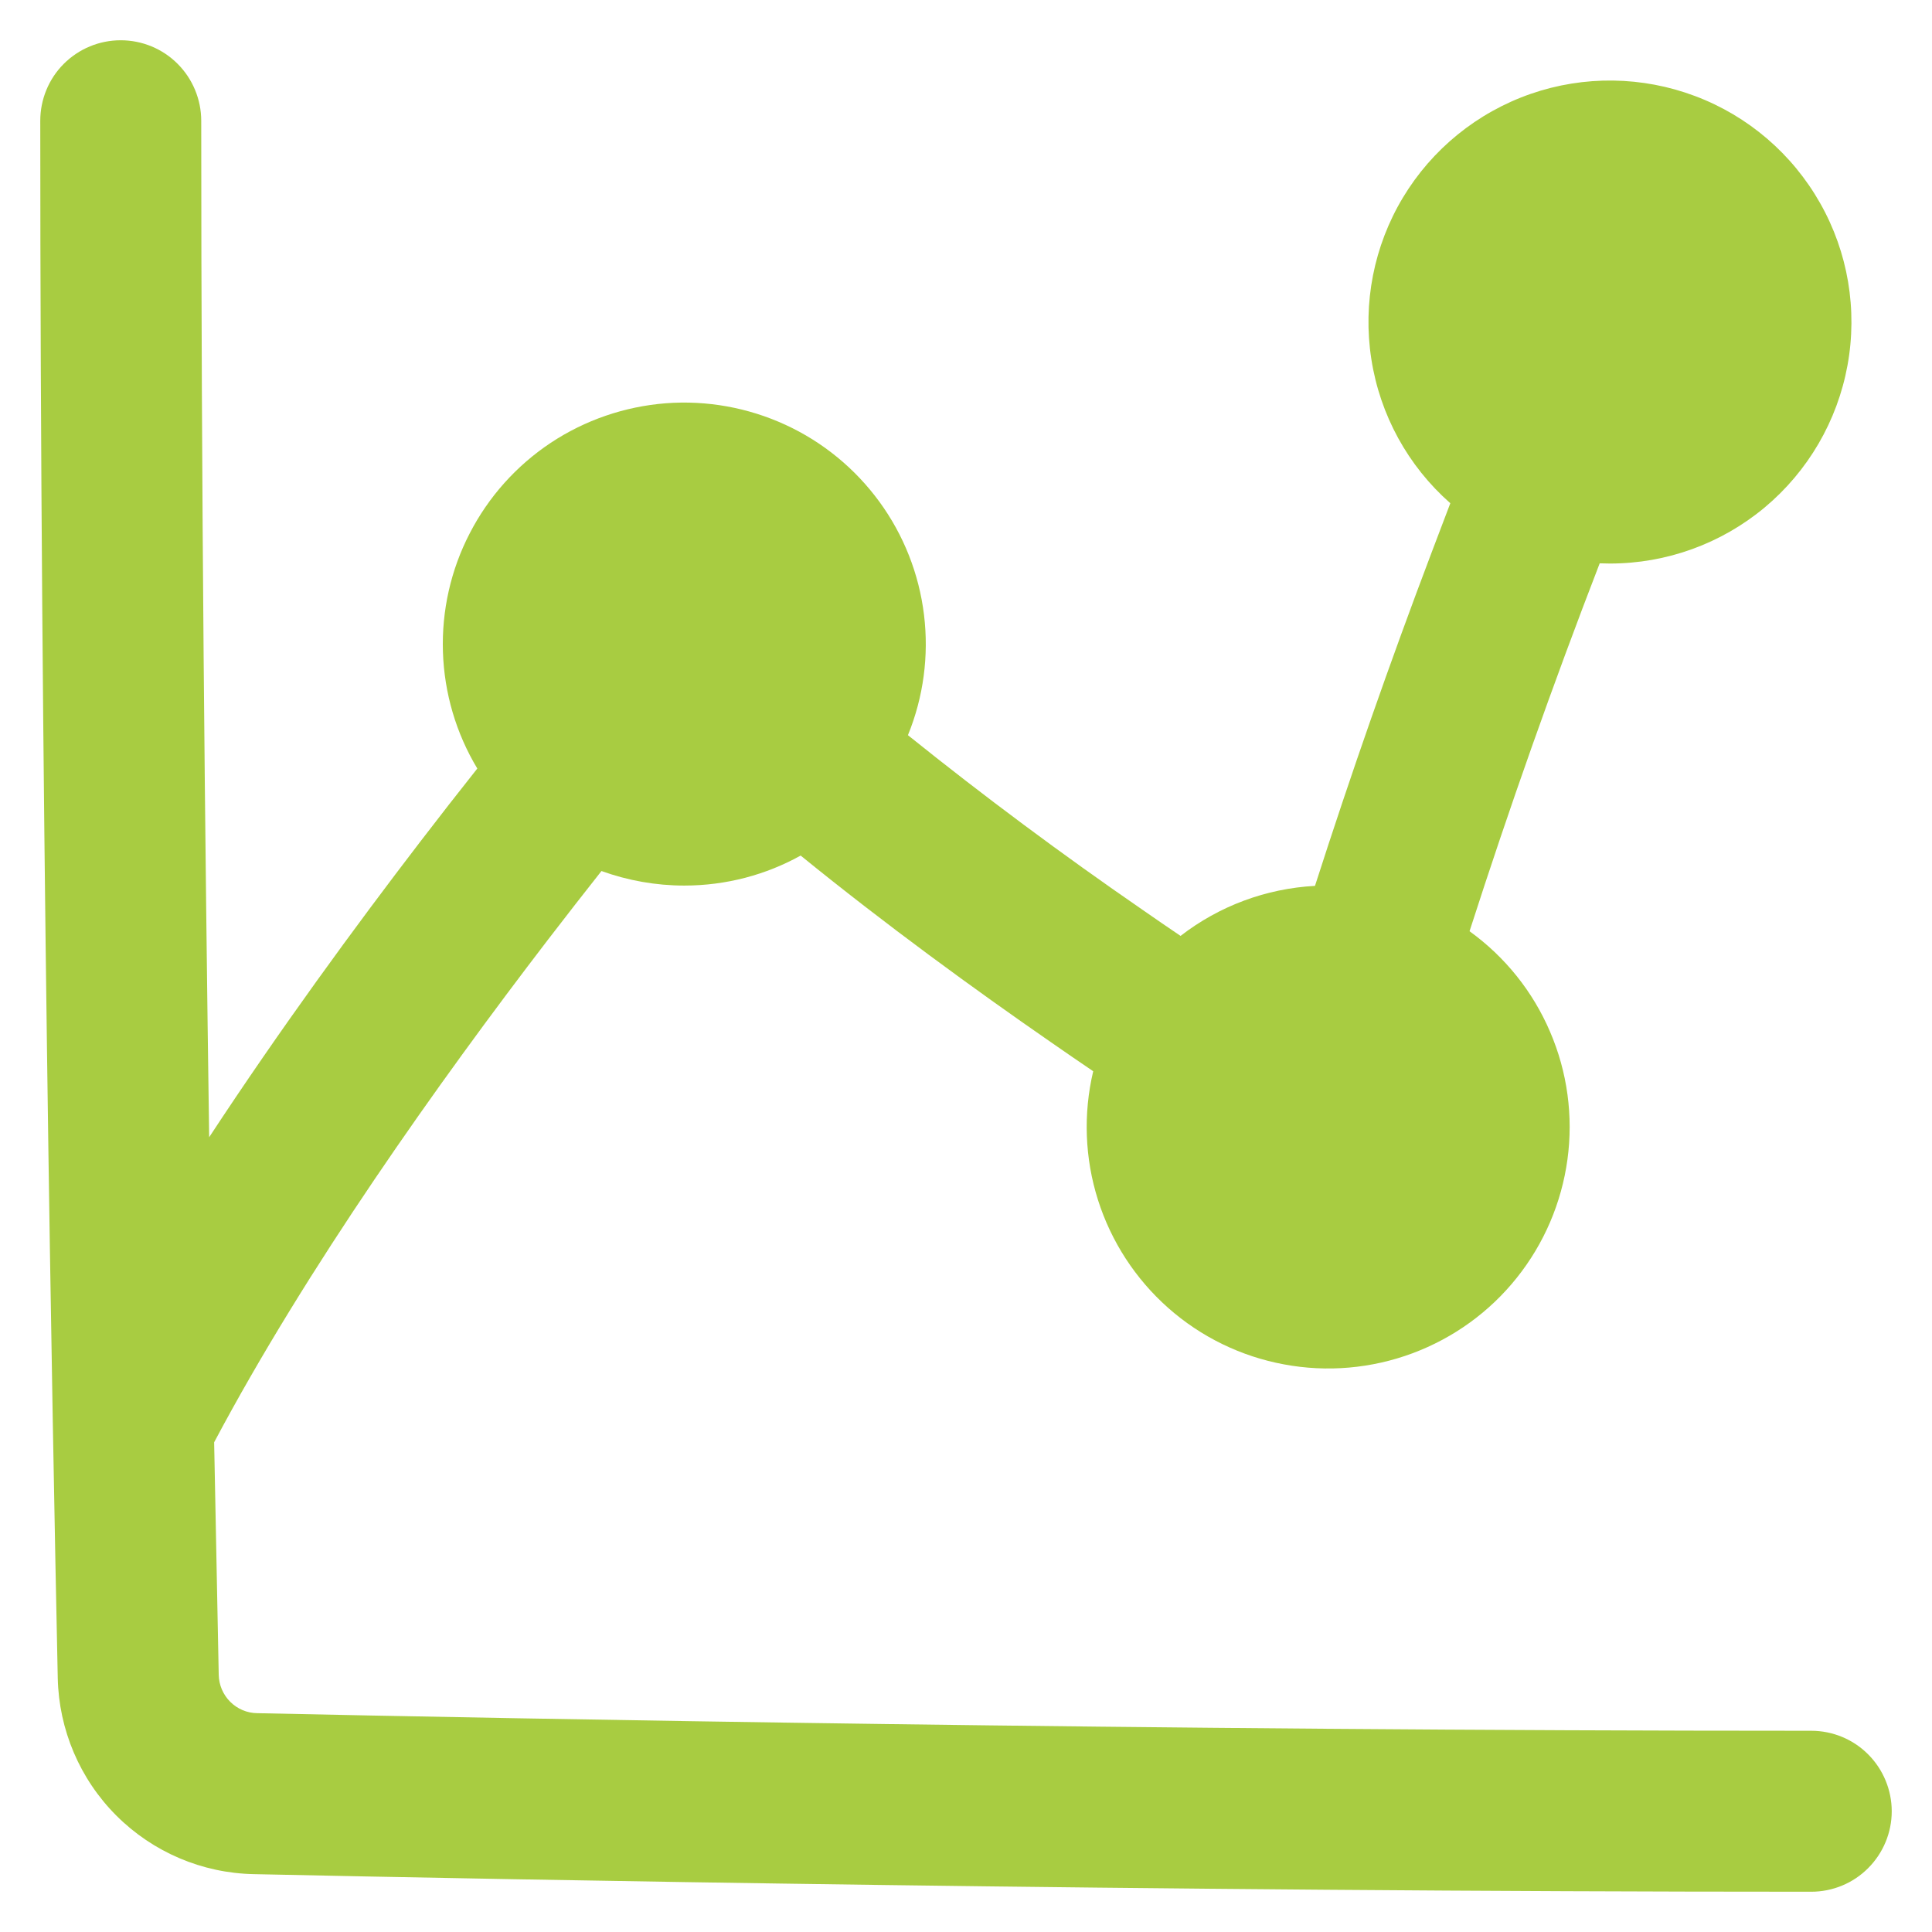 <svg width="19" height="19" viewBox="0 0 19 19" fill="none" xmlns="http://www.w3.org/2000/svg">
<g clip-path="url(#clip0_511_2019)">
<path d="M1.979 1.188C1.979 0.978 1.895 0.776 1.747 0.628C1.599 0.479 1.397 0.396 1.187 0.396C0.977 0.396 0.776 0.479 0.627 0.628C0.479 0.776 0.396 0.978 0.396 1.188C0.396 7.65 0.515 13.991 0.568 16.503C0.579 17.011 0.785 17.496 1.144 17.855C1.504 18.215 1.988 18.421 2.496 18.431C5.009 18.485 11.35 18.604 17.812 18.604C18.022 18.604 18.224 18.521 18.372 18.372C18.52 18.224 18.604 18.023 18.604 17.813C18.604 17.603 18.52 17.401 18.372 17.253C18.224 17.104 18.022 17.021 17.812 17.021C11.366 17.021 5.038 16.902 2.53 16.848C2.43 16.847 2.335 16.807 2.264 16.736C2.193 16.665 2.153 16.57 2.151 16.47C2.139 15.894 2.124 15.117 2.106 14.184C3.014 12.473 4.307 10.652 5.39 9.24C5.573 9.002 5.749 8.776 5.915 8.566C6.176 8.66 6.451 8.709 6.729 8.709C7.144 8.709 7.535 8.602 7.874 8.414C8.712 9.095 9.58 9.727 10.336 10.25C10.478 10.349 10.617 10.444 10.751 10.535C10.652 10.953 10.668 11.391 10.798 11.801C10.928 12.211 11.167 12.578 11.489 12.863C11.811 13.148 12.205 13.34 12.628 13.418C13.05 13.497 13.487 13.459 13.89 13.309C14.293 13.159 14.648 12.903 14.916 12.567C15.185 12.231 15.357 11.828 15.415 11.402C15.473 10.976 15.414 10.542 15.244 10.147C15.075 9.751 14.801 9.41 14.452 9.158C14.844 7.94 15.271 6.733 15.732 5.54C15.766 5.541 15.799 5.542 15.833 5.542C16.389 5.542 16.927 5.347 17.354 4.991C17.781 4.634 18.069 4.14 18.169 3.593C18.269 3.046 18.174 2.481 17.9 1.998C17.626 1.514 17.192 1.141 16.671 0.945C16.151 0.749 15.579 0.741 15.054 0.923C14.528 1.106 14.084 1.466 13.797 1.943C13.511 2.419 13.401 2.981 13.486 3.53C13.571 4.08 13.846 4.582 14.263 4.949C14.203 5.105 14.142 5.267 14.078 5.436C13.668 6.518 13.286 7.61 12.932 8.712C12.452 8.738 11.991 8.909 11.61 9.204C11.489 9.122 11.364 9.037 11.237 8.948C10.447 8.404 9.677 7.831 8.929 7.23C9.082 6.855 9.136 6.448 9.087 6.046C9.038 5.644 8.887 5.261 8.648 4.934C8.409 4.607 8.091 4.346 7.723 4.177C7.355 4.008 6.95 3.935 6.546 3.966C6.143 3.998 5.754 4.131 5.416 4.355C5.079 4.579 4.804 4.886 4.619 5.246C4.433 5.605 4.343 6.007 4.356 6.411C4.369 6.816 4.485 7.211 4.694 7.558C4.505 7.796 4.319 8.035 4.134 8.276C3.486 9.121 2.751 10.126 2.057 11.184C2.016 8.311 1.979 4.767 1.979 1.188Z" fill="#A8CC41"/>
</g>
<defs>
<clipPath id="clip0_511_2019">
<rect width="19" height="19" fill="white"/>
</clipPath>
</defs>
</svg>

